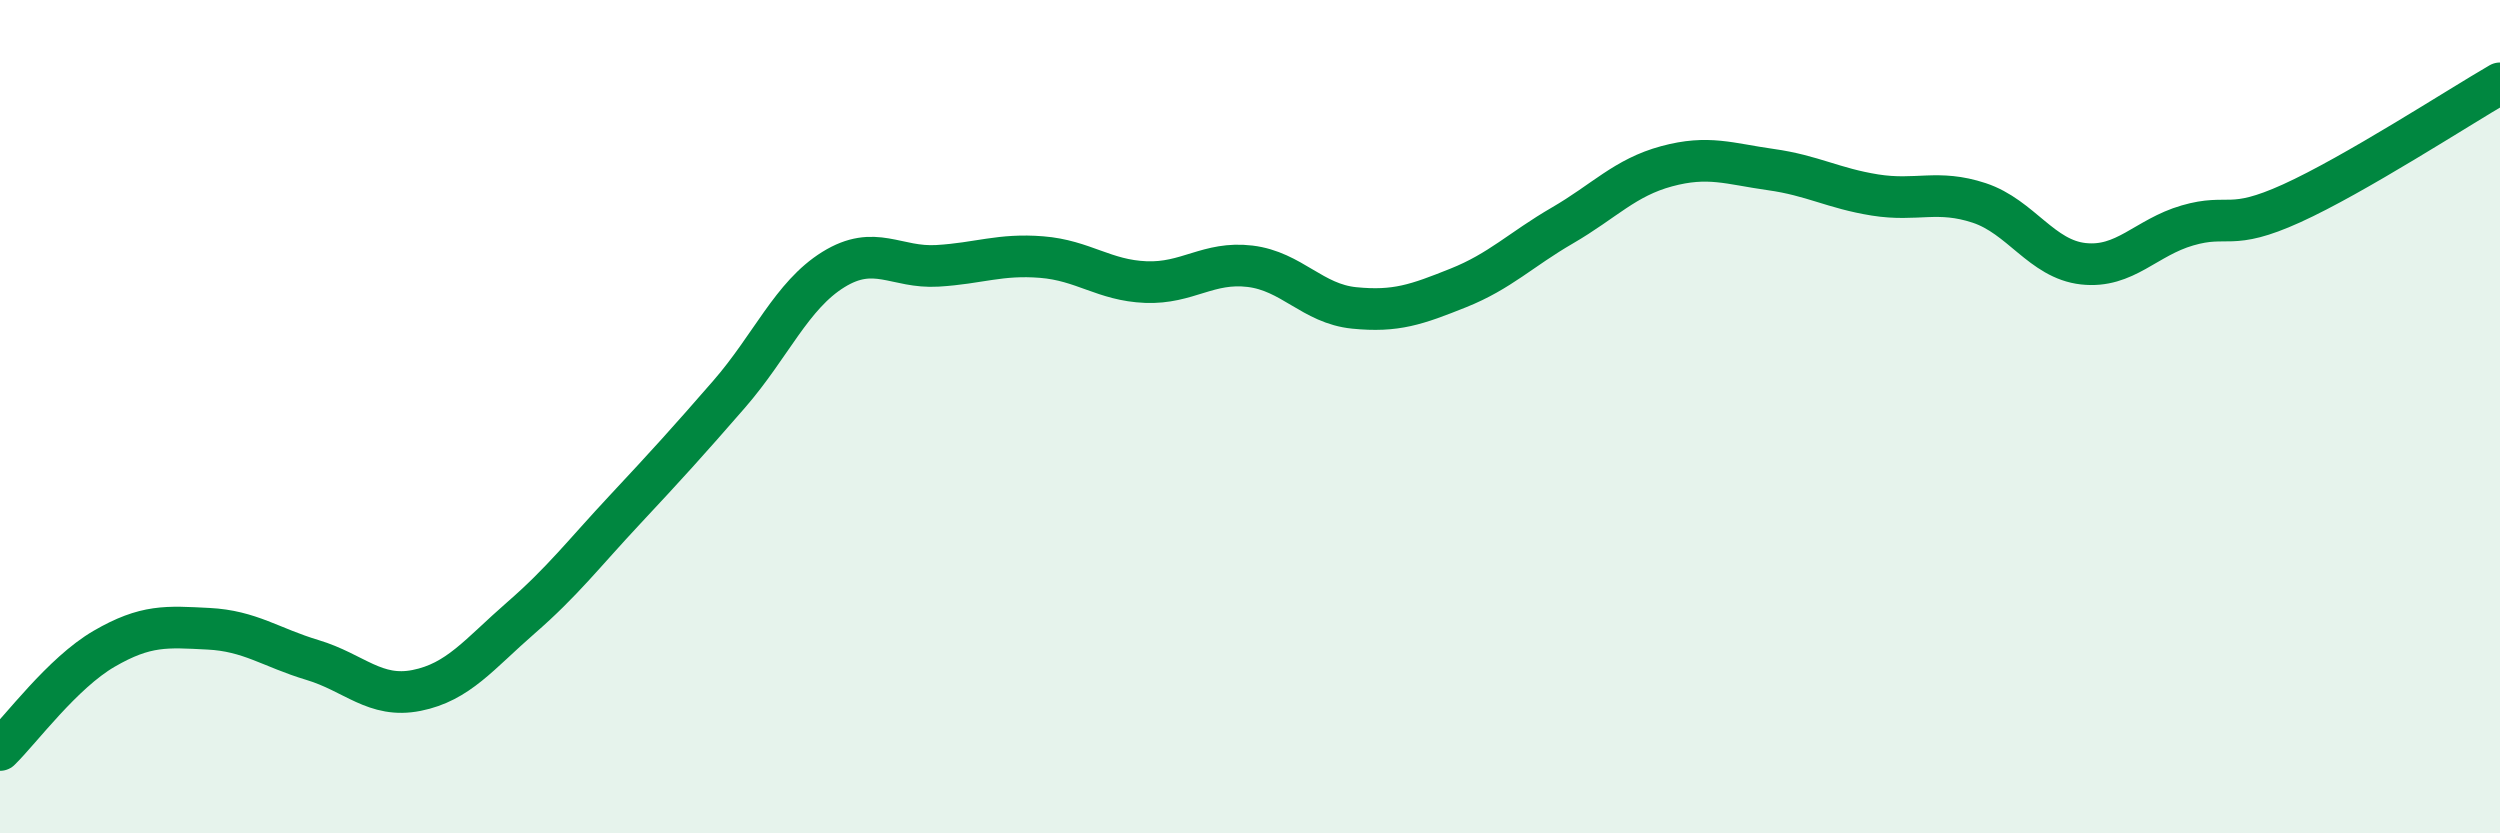 
    <svg width="60" height="20" viewBox="0 0 60 20" xmlns="http://www.w3.org/2000/svg">
      <path
        d="M 0,18 C 0.5,17.51 1.5,16.15 2.5,15.57 C 3.5,14.99 4,15.04 5,15.09 C 6,15.14 6.5,15.54 7.5,15.84 C 8.5,16.14 9,16.77 10,16.57 C 11,16.37 11.5,15.7 12.5,14.83 C 13.5,13.96 14,13.3 15,12.23 C 16,11.16 16.5,10.61 17.5,9.46 C 18.5,8.31 19,7.09 20,6.47 C 21,5.85 21.5,6.44 22.5,6.38 C 23.5,6.32 24,6.09 25,6.17 C 26,6.25 26.5,6.73 27.5,6.77 C 28.5,6.81 29,6.27 30,6.39 C 31,6.51 31.5,7.29 32.5,7.39 C 33.5,7.49 34,7.31 35,6.91 C 36,6.51 36.5,5.99 37.5,5.41 C 38.5,4.83 39,4.26 40,3.99 C 41,3.72 41.5,3.93 42.5,4.07 C 43.5,4.21 44,4.52 45,4.68 C 46,4.84 46.5,4.54 47.5,4.87 C 48.5,5.2 49,6.22 50,6.33 C 51,6.44 51.5,5.7 52.5,5.41 C 53.5,5.12 53.5,5.56 55,4.88 C 56.5,4.2 59,2.58 60,2L60 20L0 20Z"
        fill="#008740"
        opacity="0.1"
        stroke-linecap="round"
        stroke-linejoin="round"
      />
      <path
        d="M 0,18 C 0.5,17.51 1.5,16.15 2.5,15.57 C 3.5,14.99 4,15.04 5,15.09 C 6,15.14 6.5,15.54 7.5,15.84 C 8.5,16.14 9,16.77 10,16.57 C 11,16.37 11.5,15.7 12.5,14.83 C 13.5,13.96 14,13.3 15,12.23 C 16,11.16 16.5,10.61 17.5,9.46 C 18.5,8.31 19,7.09 20,6.47 C 21,5.85 21.5,6.44 22.5,6.38 C 23.5,6.32 24,6.09 25,6.17 C 26,6.25 26.5,6.73 27.5,6.77 C 28.5,6.81 29,6.27 30,6.39 C 31,6.51 31.5,7.29 32.5,7.39 C 33.5,7.49 34,7.31 35,6.91 C 36,6.51 36.5,5.99 37.5,5.41 C 38.5,4.83 39,4.26 40,3.99 C 41,3.72 41.5,3.93 42.5,4.07 C 43.5,4.21 44,4.52 45,4.68 C 46,4.84 46.5,4.54 47.5,4.87 C 48.5,5.2 49,6.22 50,6.33 C 51,6.44 51.5,5.7 52.5,5.41 C 53.5,5.12 53.5,5.56 55,4.88 C 56.5,4.2 59,2.58 60,2"
        stroke="#008740"
        stroke-width="1"
        fill="none"
        stroke-linecap="round"
        stroke-linejoin="round"
      />
    </svg>
  